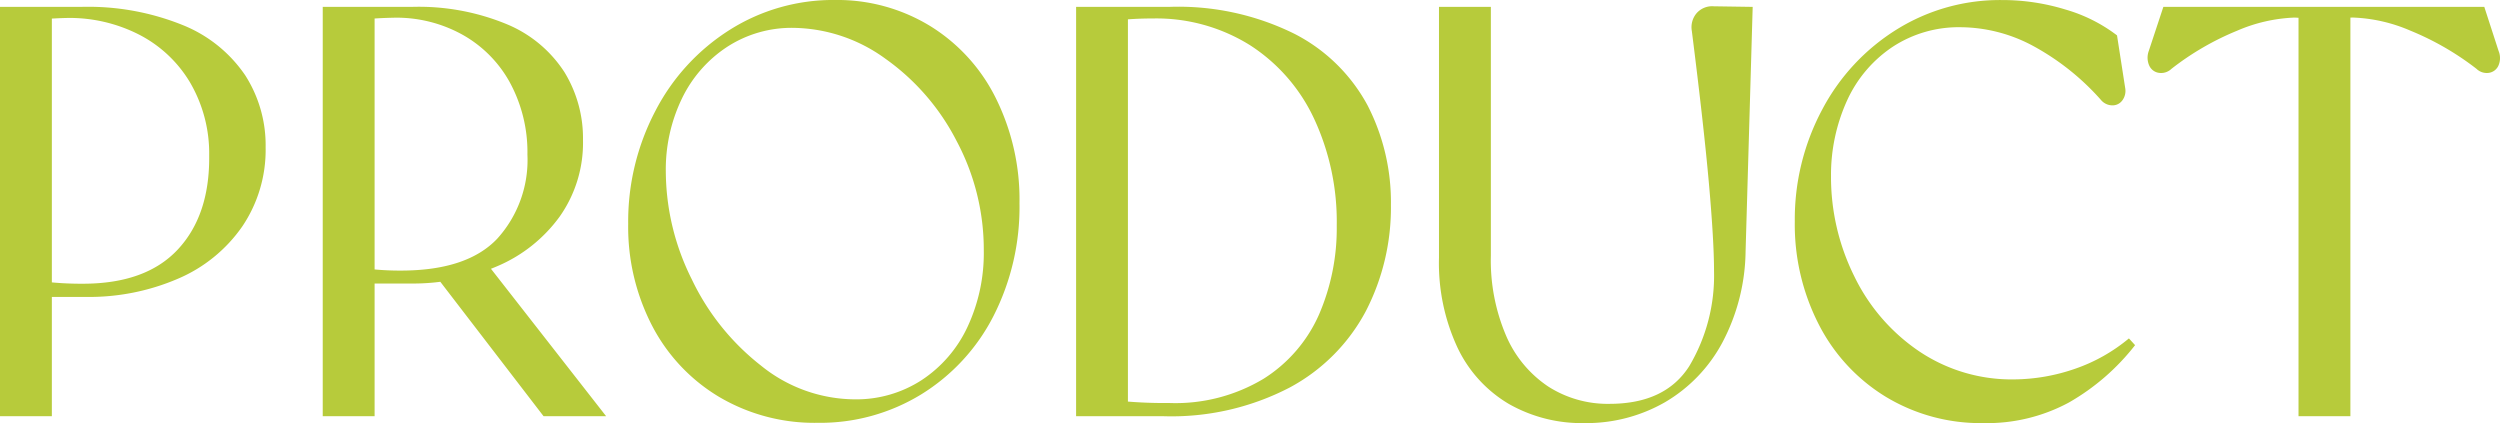 <svg xmlns="http://www.w3.org/2000/svg" width="222.315" height="37.624" viewBox="0 0 222.315 37.624"><path d="M-109.348-36.4h7.2a22.437,22.437,0,0,1,9.1,1.638,12.206,12.206,0,0,1,5.507,4.448,11.531,11.531,0,0,1,1.814,6.394A12.155,12.155,0,0,1-87.8-16.88a13.3,13.3,0,0,1-5.715,4.65,19.97,19.97,0,0,1-8.209,1.622h-3.668v-1.358a28.655,28.655,0,0,0,3.41.184q5.613,0,8.452-3.051t2.784-8.327a12.493,12.493,0,0,0-1.734-6.574,11.256,11.256,0,0,0-4.561-4.231,13.614,13.614,0,0,0-6.265-1.452q-1.077.024-2.187.108l.756-.592V0h-4.613Zm28.7,0h7.915a20.467,20.467,0,0,1,8.5,1.56A11.192,11.192,0,0,1-59.157-30.6a11.252,11.252,0,0,1,1.652,6.03,11.374,11.374,0,0,1-2.074,6.819,13.239,13.239,0,0,1-5.566,4.418A18.846,18.846,0,0,1-72.8-11.8h-4v-1.334a24.211,24.211,0,0,0,3.086.184q5.894,0,8.581-2.833a10.417,10.417,0,0,0,2.687-7.478,12.984,12.984,0,0,0-1.623-6.529,10.84,10.84,0,0,0-4.243-4.186,12.114,12.114,0,0,0-5.782-1.465q-1.671.024-2.98.164l1.038-.62V0h-4.613Zm10,23.853,4.441-1.226L-55.447,0H-61.01ZM-36.649.587a16.658,16.658,0,0,1-8.744-2.3,15.9,15.9,0,0,1-5.962-6.326,19.084,19.084,0,0,1-2.13-9.066,21.158,21.158,0,0,1,2.416-10.038,18.63,18.63,0,0,1,6.626-7.222,17.219,17.219,0,0,1,9.358-2.648,15.843,15.843,0,0,1,8.406,2.286,15.728,15.728,0,0,1,5.872,6.416,20.248,20.248,0,0,1,2.118,9.374A21.332,21.332,0,0,1-21-8.912a17.554,17.554,0,0,1-6.42,6.966A17.211,17.211,0,0,1-36.649.587ZM-33.354-1.5A10.676,10.676,0,0,0-27.39-3.21a11.428,11.428,0,0,0,4.07-4.713,15.488,15.488,0,0,0,1.456-6.831,20.523,20.523,0,0,0-2.414-9.715,20.3,20.3,0,0,0-6.316-7.308,14.2,14.2,0,0,0-8.187-2.758,10.533,10.533,0,0,0-5.919,1.7,11.415,11.415,0,0,0-4.014,4.6,14.5,14.5,0,0,0-1.426,6.494,21.56,21.56,0,0,0,2.3,9.547,21.418,21.418,0,0,0,6.172,7.7A13.355,13.355,0,0,0-33.354-1.5Zm19.7-34.9h8.268A23.257,23.257,0,0,1,5.762-34.006a15.3,15.3,0,0,1,6.5,6.36,18.794,18.794,0,0,1,2.079,8.862,20.063,20.063,0,0,1-2.223,9.427A16.47,16.47,0,0,1,5.334-2.548,22.77,22.77,0,0,1-5.9,0h-7.755Zm3.209,34.966a41.587,41.587,0,0,0,5.072.26,15.212,15.212,0,0,0,8.4-2.162A12.886,12.886,0,0,0,7.952-9.051a19.309,19.309,0,0,0,1.571-7.894,21.7,21.7,0,0,0-2-9.482,15.608,15.608,0,0,0-5.712-6.566A15.708,15.708,0,0,0-6.86-35.369a28.707,28.707,0,0,0-3.287.18l1.1-.783v35.4ZM31.533.612a13.106,13.106,0,0,1-6.7-1.7A11.551,11.551,0,0,1,20.262-6.1a17.816,17.816,0,0,1-1.647-7.991V-36.4h4.613v22.137a17.02,17.02,0,0,0,1.354,7.1,10.306,10.306,0,0,0,3.735,4.515A9.8,9.8,0,0,0,33.774-1.1q4.963,0,7.1-3.356a15.743,15.743,0,0,0,2.2-8.438q0-2.688-.455-7.812T41.1-34.257a1.924,1.924,0,0,1,.425-1.581,1.834,1.834,0,0,1,1.517-.614l3.469.052-.631,21.736a17.777,17.777,0,0,1-2.059,8.1,13.521,13.521,0,0,1-5.115,5.324A14.062,14.062,0,0,1,31.533.612Zm35.484,0a16.289,16.289,0,0,1-8.651-2.328A16.108,16.108,0,0,1,52.4-8.14a19.465,19.465,0,0,1-2.144-9.168,20.687,20.687,0,0,1,2.436-9.957A18.577,18.577,0,0,1,59.333-34.4a17.374,17.374,0,0,1,9.347-2.608,19.1,19.1,0,0,1,5.643.843,13.869,13.869,0,0,1,4.587,2.3l.723,4.656a1.418,1.418,0,0,1-.252,1.127,1.075,1.075,0,0,1-.915.439,1.339,1.339,0,0,1-.99-.488,22.145,22.145,0,0,0-6.13-4.852,13.773,13.773,0,0,0-6.316-1.608,10.714,10.714,0,0,0-6.078,1.747A11.4,11.4,0,0,0,54.916-28.1a15.946,15.946,0,0,0-1.439,6.758,19.825,19.825,0,0,0,2.05,8.86,16.976,16.976,0,0,0,5.757,6.69,14.731,14.731,0,0,0,8.478,2.518,16.869,16.869,0,0,0,5.456-.958,15.156,15.156,0,0,0,4.75-2.687l.548.6a20.072,20.072,0,0,1-5.884,5.1A15.337,15.337,0,0,1,67.017.612ZM95.05-35.977l.9.608q-.621-.052-1.27-.08A14.152,14.152,0,0,0,89.6-34.285a24.6,24.6,0,0,0-5.848,3.393,1.329,1.329,0,0,1-1.094.361,1.112,1.112,0,0,1-.871-.624,1.722,1.722,0,0,1-.056-1.316l1.3-3.93h28.539l1.275,3.93a1.65,1.65,0,0,1-.028,1.316,1.106,1.106,0,0,1-.858.624,1.315,1.315,0,0,1-1.083-.361A25.018,25.018,0,0,0,105-34.285a14.12,14.12,0,0,0-5.051-1.165,7.684,7.684,0,0,0-1.186.08l.9-.608V0H95.05Z" transform="translate(109.348 37.012)" fill="#b7cb3b"/></svg>